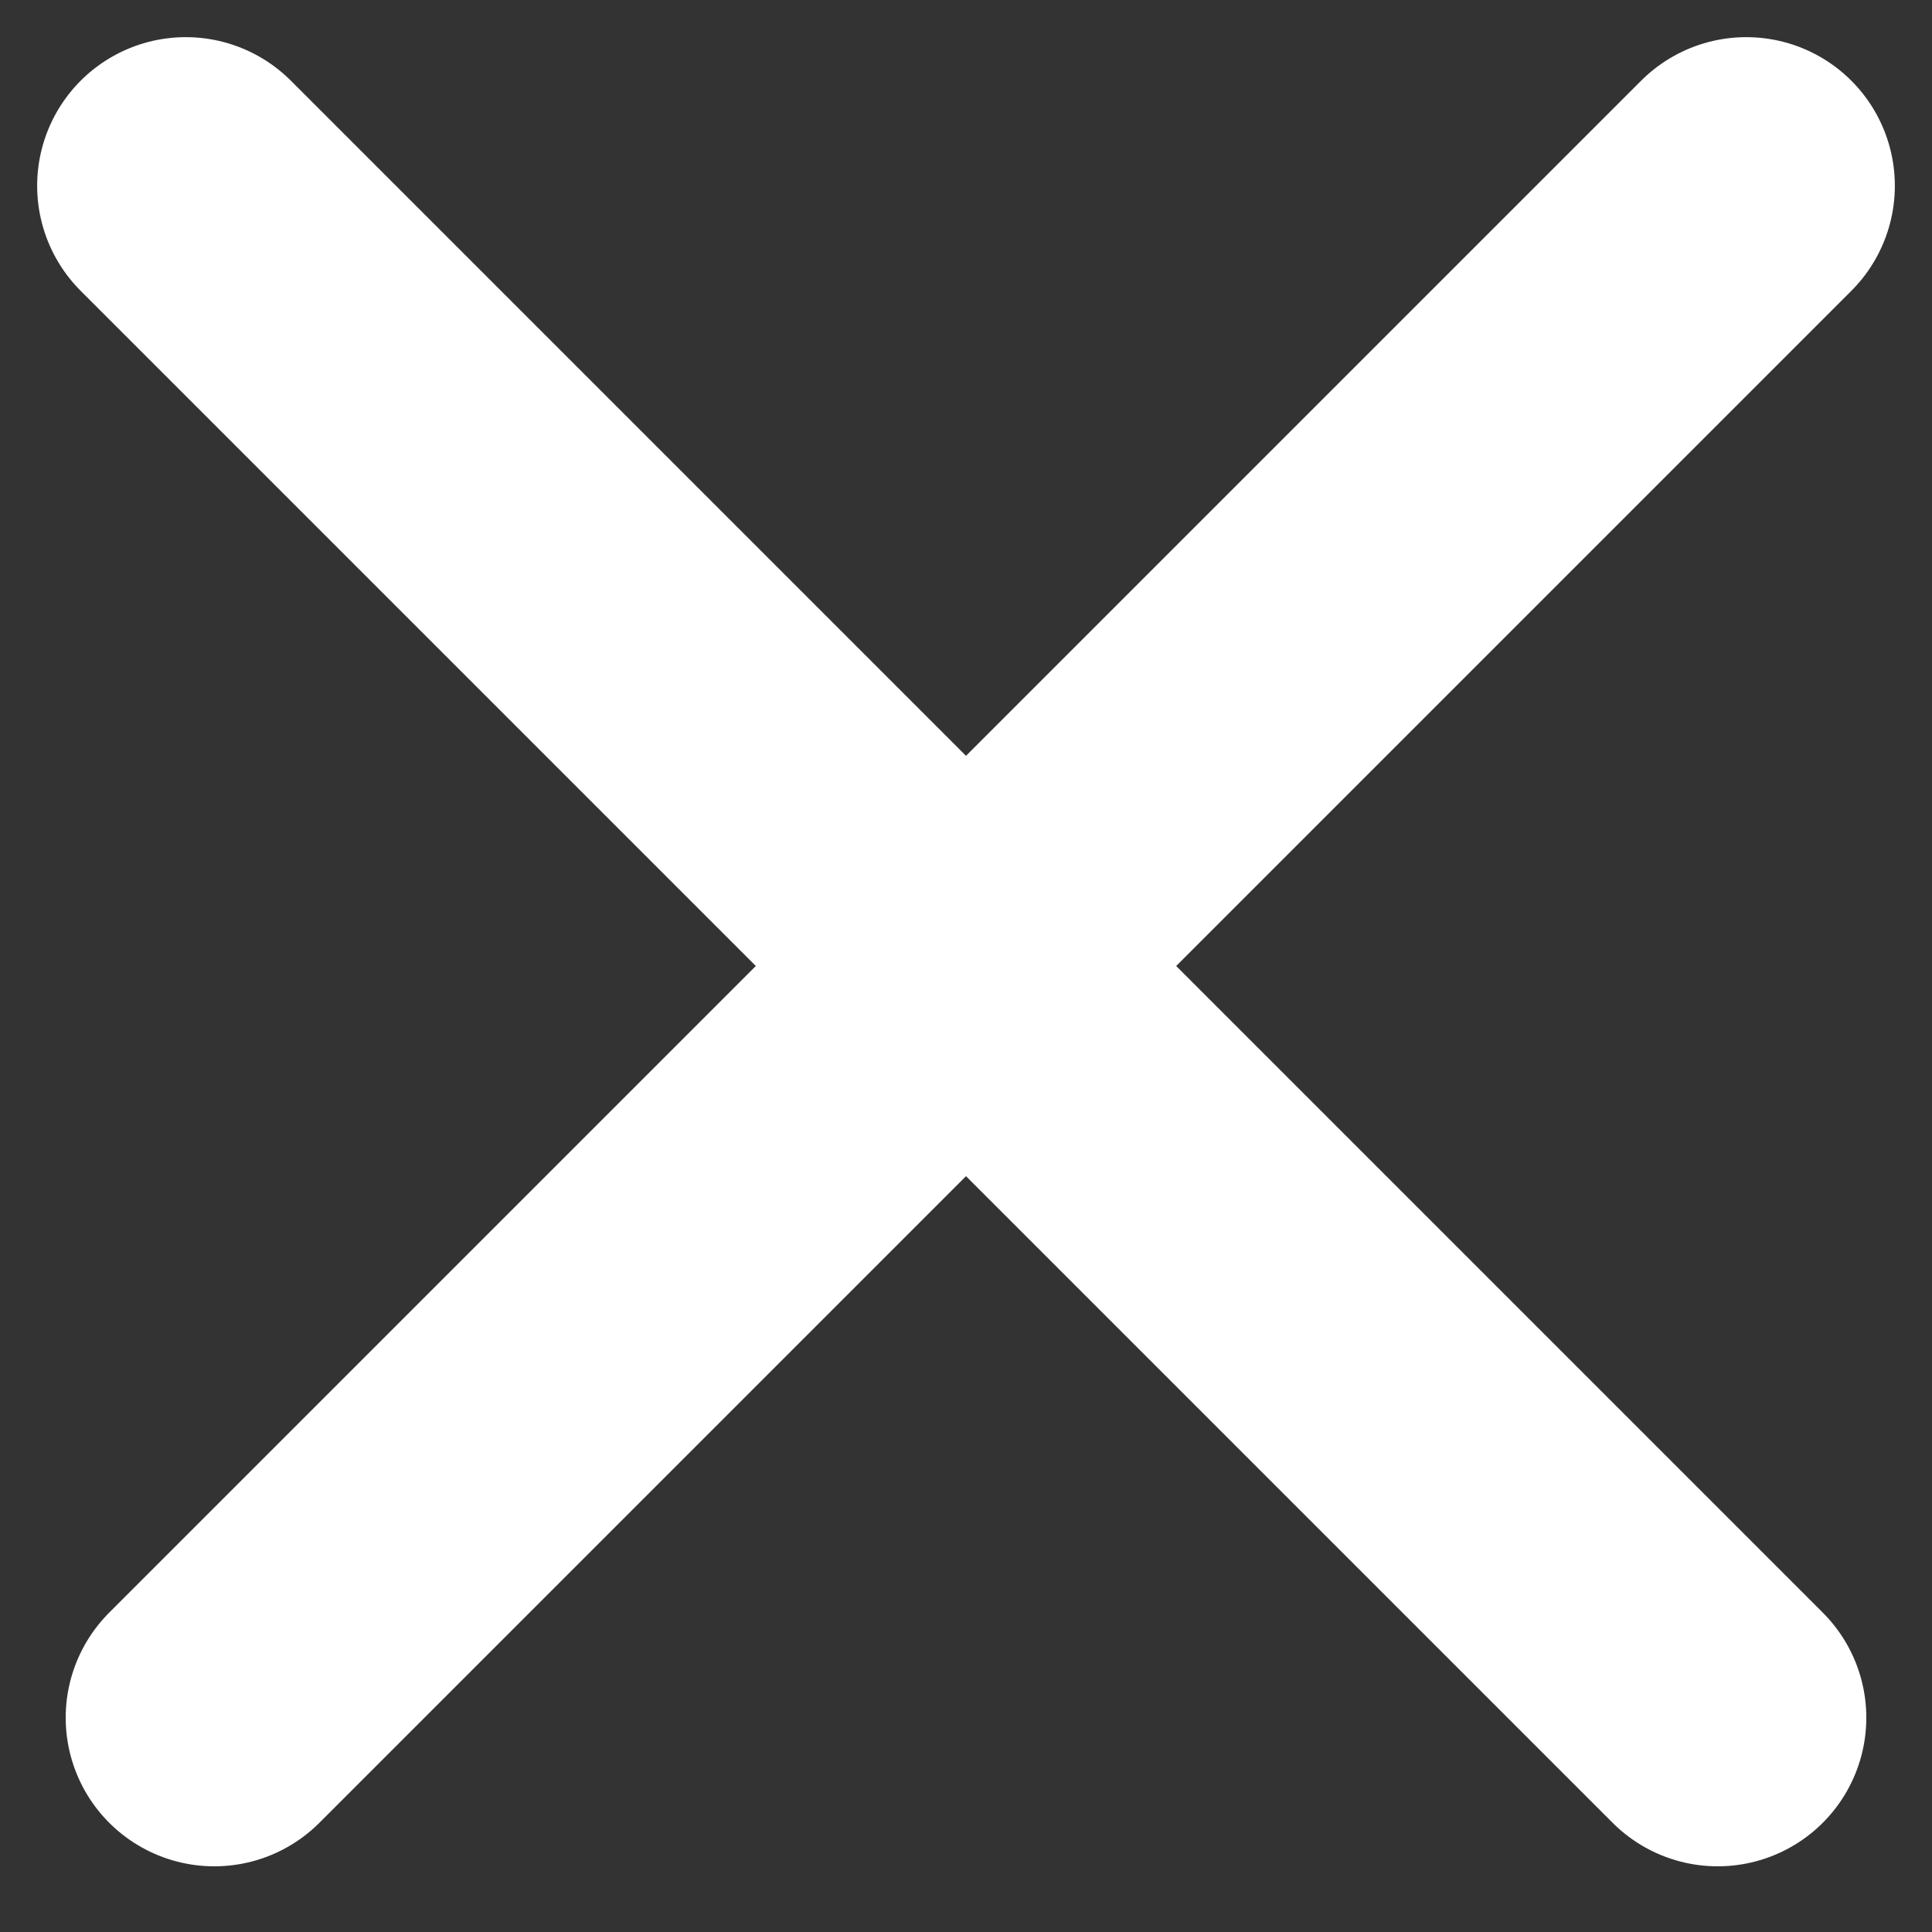 <?xml version="1.0" encoding="UTF-8"?>
<svg width="13px" height="13px" viewBox="0 0 13 13" version="1.1" xmlns="http://www.w3.org/2000/svg" xmlns:xlink="http://www.w3.org/1999/xlink">
    <rect x="0" y="0" width="13" height="13" fill="#333333" stroke="none"/>
    <!-- Generator: Sketch 47.1 (45422) - http://www.bohemiancoding.com/sketch -->
    <title>close white</title>
    <desc>Created with Sketch.</desc>
    <defs></defs>
    <g id="Symbols" stroke="none" stroke-width="1" fill="none" fill-rule="evenodd">
        <g id="icon/close/white" transform="translate(-6, -6)">
            <g id="close-white">
                <path d="M7.25,7.25 L17.558,17.558 M17.75,7.25 L7.442,17.558" id="Shape" stroke="#FFFFFF" stroke-width="2" stroke-linecap="round"></path>
                <rect id="Rectangle" x="0" y="0" width="25" height="25"></rect>
            </g>
        </g>
    </g>
</svg>